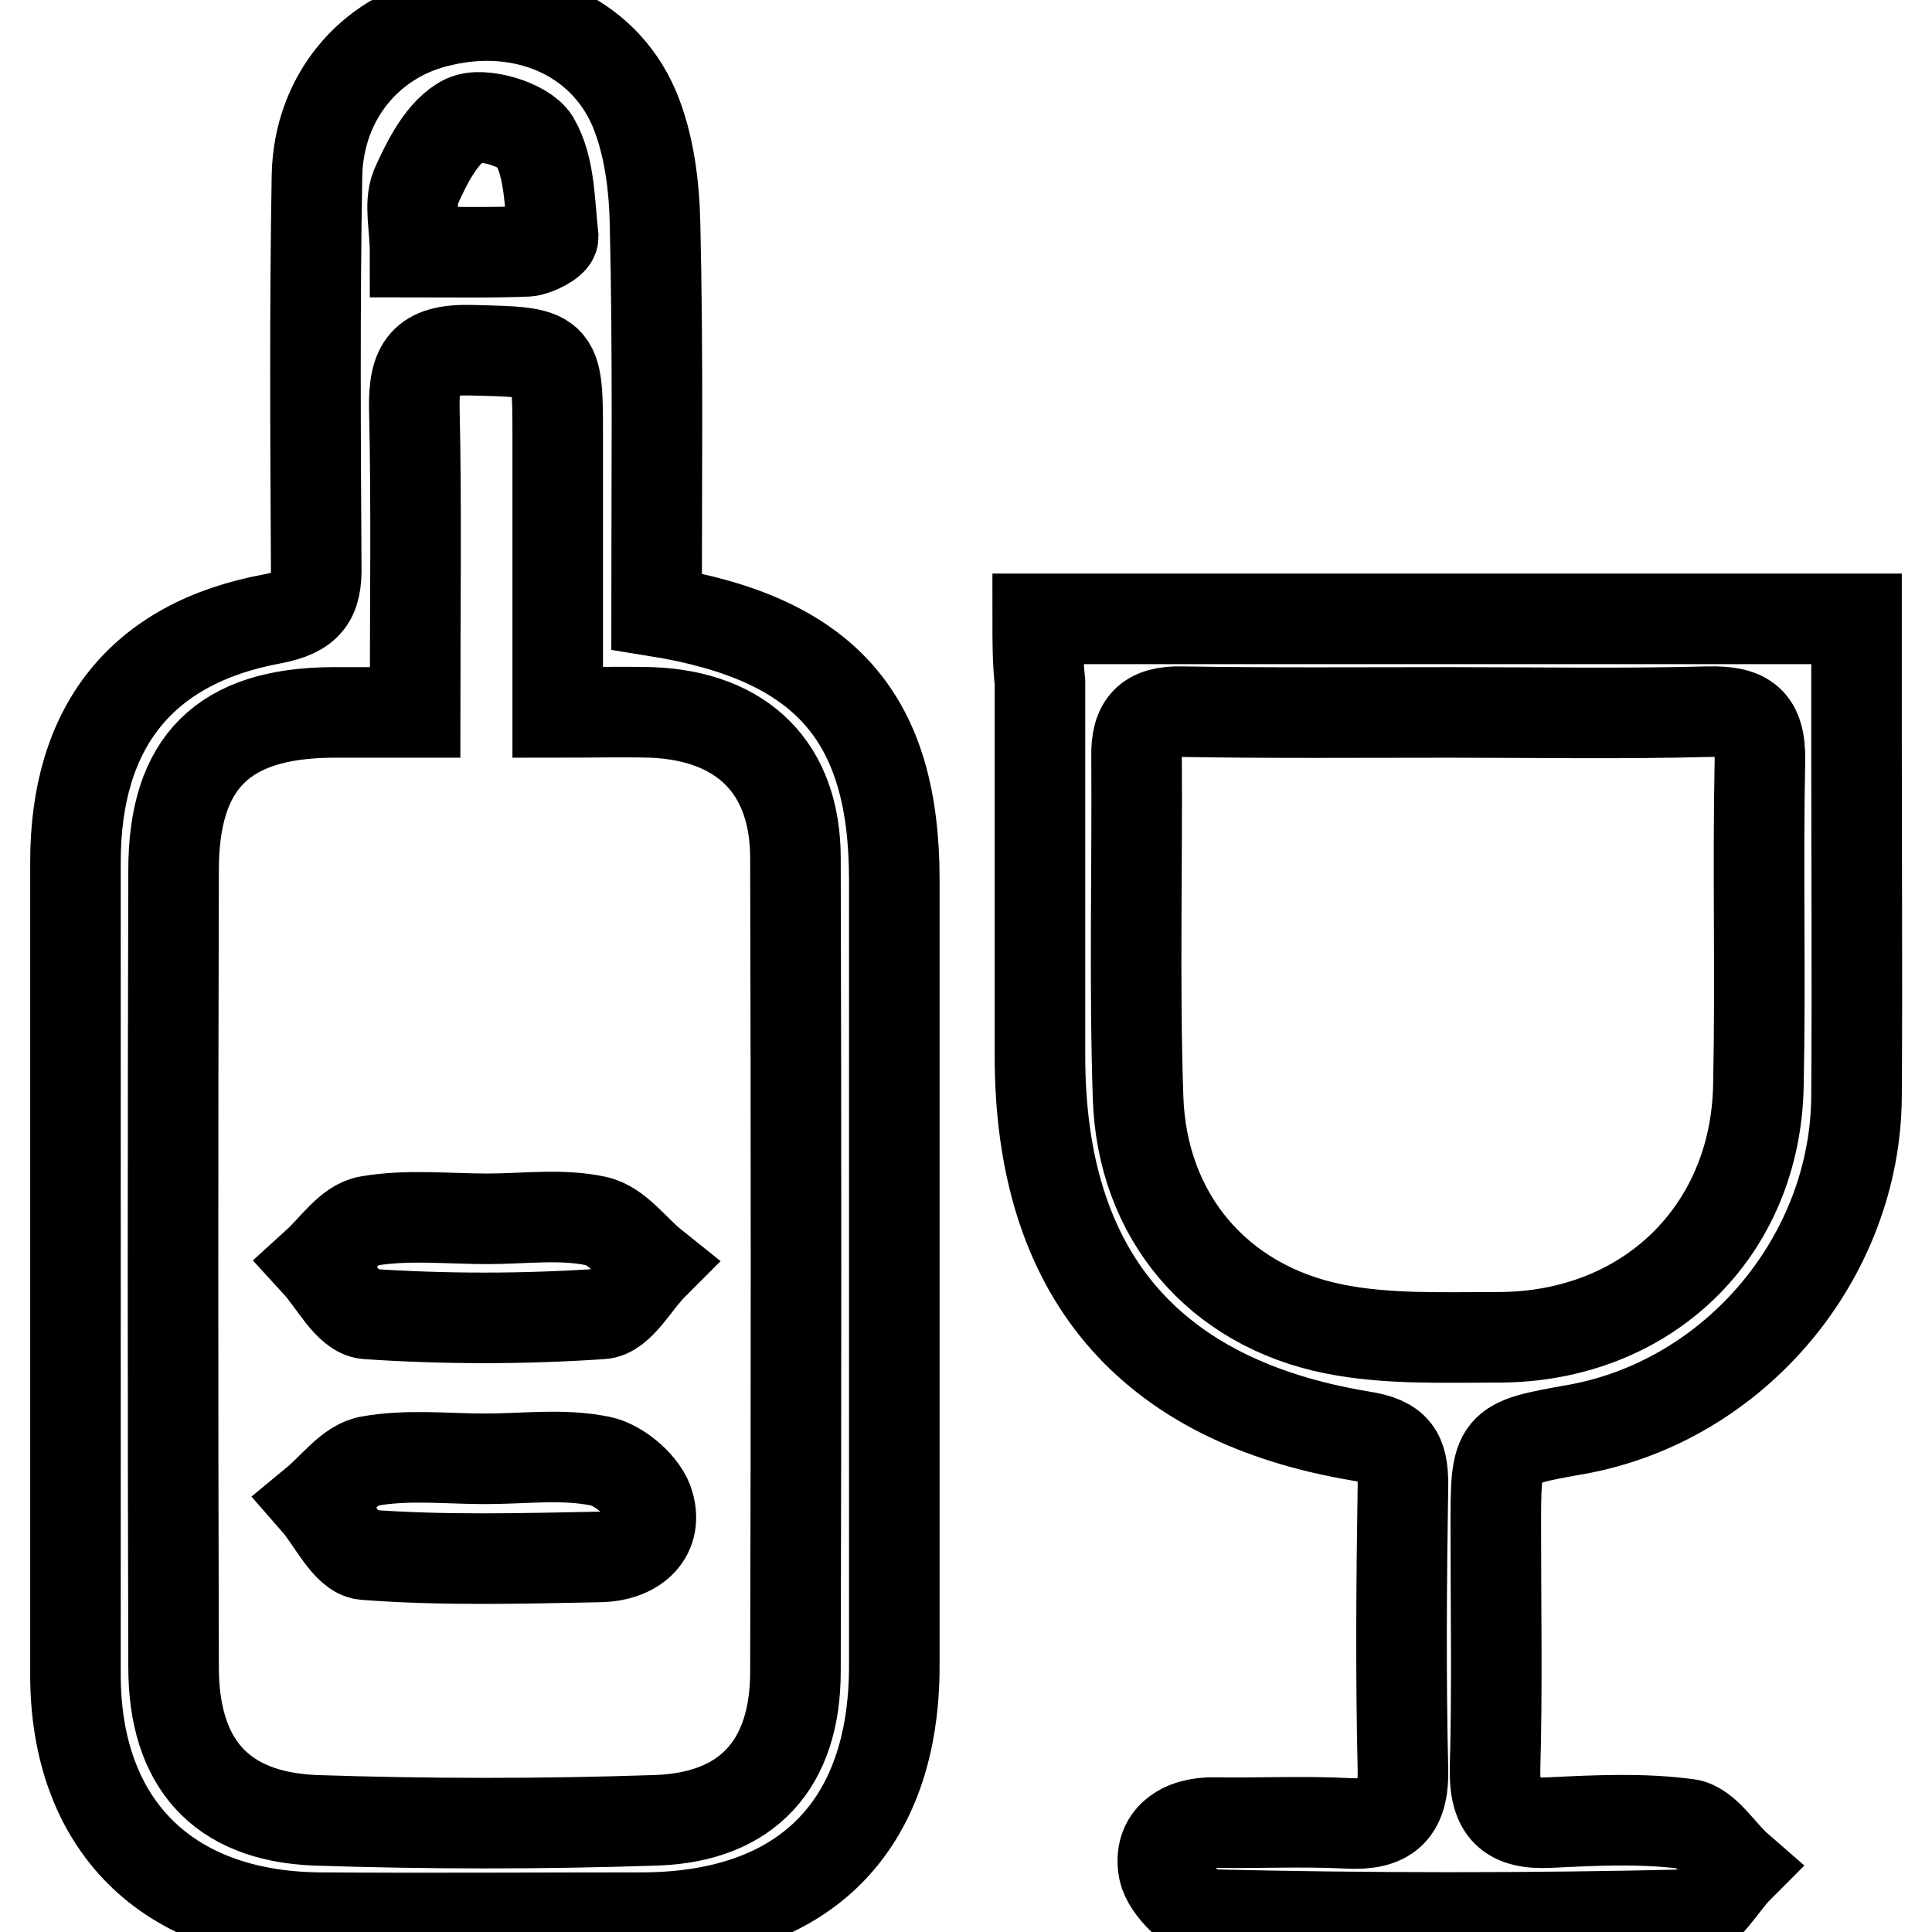 <?xml version="1.0" encoding="utf-8"?>
<!-- Svg Vector Icons : http://www.onlinewebfonts.com/icon -->
<!DOCTYPE svg PUBLIC "-//W3C//DTD SVG 1.1//EN" "http://www.w3.org/Graphics/SVG/1.1/DTD/svg11.dtd">
<svg version="1.1" xmlns="http://www.w3.org/2000/svg" xmlns:xlink="http://www.w3.org/1999/xlink" x="0px" y="0px" viewBox="0 0 256 256" enable-background="new 0 0 256 256" xml:space="preserve">
<g> <path stroke-width="12" fill-opacity="0" stroke="#000000"  d="M87,81c22.4,3.6,31.5,14.1,31.5,35.6c0,34.7,0,69.4,0,104.1c0,21.4-12,33.3-33.3,33.4 c-14.3,0-28.6,0.1-42.9,0C22.1,253.9,10,241.8,10,221.9c0-35.9,0-71.8,0-107.7c0-17.8,8.7-29,26.1-32.2c4.7-0.9,5.9-2.7,5.8-7 c-0.1-17.2-0.2-34.5,0.1-51.7c0.2-10.4,7-18.4,16.4-20.5C69.3,0.2,79.8,4.6,84,14.3c2,4.7,2.7,10.3,2.8,15.5 C87.2,46.8,87,63.7,87,81z M55,94.4c-4.3,0-7.7,0-11,0c-14.4,0.1-21,6.6-21,20.9c-0.1,35.2-0.1,70.4,0,105.6 c0,12.7,6.2,19.8,18.8,20.3c15,0.5,30.1,0.5,45.1,0c12.2-0.4,18.5-7.5,18.5-19.7c0.1-35.9,0.1-71.9,0-107.8c0-11.9-7-18.8-19-19.3 c-4-0.1-8.1,0-12.5,0c0-12.9,0-24.8,0-36.6c0-11.4,0-11.1-11.7-11.4c-6-0.1-7.4,2.1-7.3,7.7C55.2,67.2,55,80.3,55,94.4z M55,33.4 c5.4,0,10.2,0.1,14.9-0.1c1.2-0.1,3.4-1.3,3.4-1.9c-0.5-4.4-0.4-9.2-2.5-12.8c-1.3-2.1-6.9-3.8-9.2-2.7c-2.9,1.4-5,5.5-6.5,8.9 C54.2,27.1,55,30,55,33.4z M137.5,82c36.4,0,71.9,0,108.5,0c0,5.6,0,11.1,0,16.6c0,15.5,0.1,31.1,0,46.6 c-0.1,21.4-16.1,40.4-37.1,44.2c-10.7,1.9-10.7,1.9-10.7,13c0,10.7,0.2,21.4-0.1,32c-0.1,5.4,1.9,7.4,7.3,7.1 c6.1-0.3,12.2-0.6,18.2,0.2c2.4,0.3,4.4,3.8,6.7,5.8c-2.1,2.1-4.2,6.1-6.4,6.2c-21.1,0.5-42.2,0.5-63.3,0c-2.3,0-5.9-3.5-6.4-5.9 c-0.8-4.2,2.4-6.4,6.8-6.3c5.8,0.1,11.7-0.2,17.5,0.1c5.2,0.3,7.5-1.5,7.4-7c-0.3-12.6-0.2-25.2,0-37.9c0-4-0.9-5.7-5.5-6.4 c-28.4-4.7-42.6-21.7-42.6-50.4c0-16.5,0-33,0-49.5C137.5,87.6,137.5,85,137.5,82z M192.2,94.4c-11.9,0-23.8,0.1-35.6-0.1 c-4.4-0.1-6.1,1.6-6,6c0.1,15-0.3,30.1,0.2,45.1c0.5,15.7,10.5,27.6,26,30.7c7,1.4,14.4,1.1,21.7,1.1c19.7,0,34.2-14,34.5-33.5 c0.3-14.3-0.1-28.6,0.2-42.9c0.1-5.3-1.9-6.6-6.8-6.5C215,94.6,203.6,94.4,192.2,94.4z M64.6,161.5c4.8,0,9.8-0.7,14.4,0.3 c2.8,0.6,5,3.8,7.5,5.8c-2.3,2.3-4.4,6.4-6.8,6.5c-10.3,0.7-20.8,0.7-31.1,0c-2.4-0.2-4.4-4.3-6.6-6.7c2.2-2,4.3-5.2,6.8-5.6 C53.9,160.9,59.3,161.5,64.6,161.5z M64.3,193.3c5.1,0,10.3-0.7,15.2,0.3c2.6,0.5,5.9,3.4,6.5,5.8c1.2,4.3-2.2,6.8-6.4,6.9 c-10.4,0.2-20.9,0.5-31.3-0.3c-2.3-0.2-4.3-4.6-6.4-7c2.3-1.9,4.5-5,7.1-5.4C54,192.7,59.2,193.3,64.3,193.3z"/></g>
</svg>